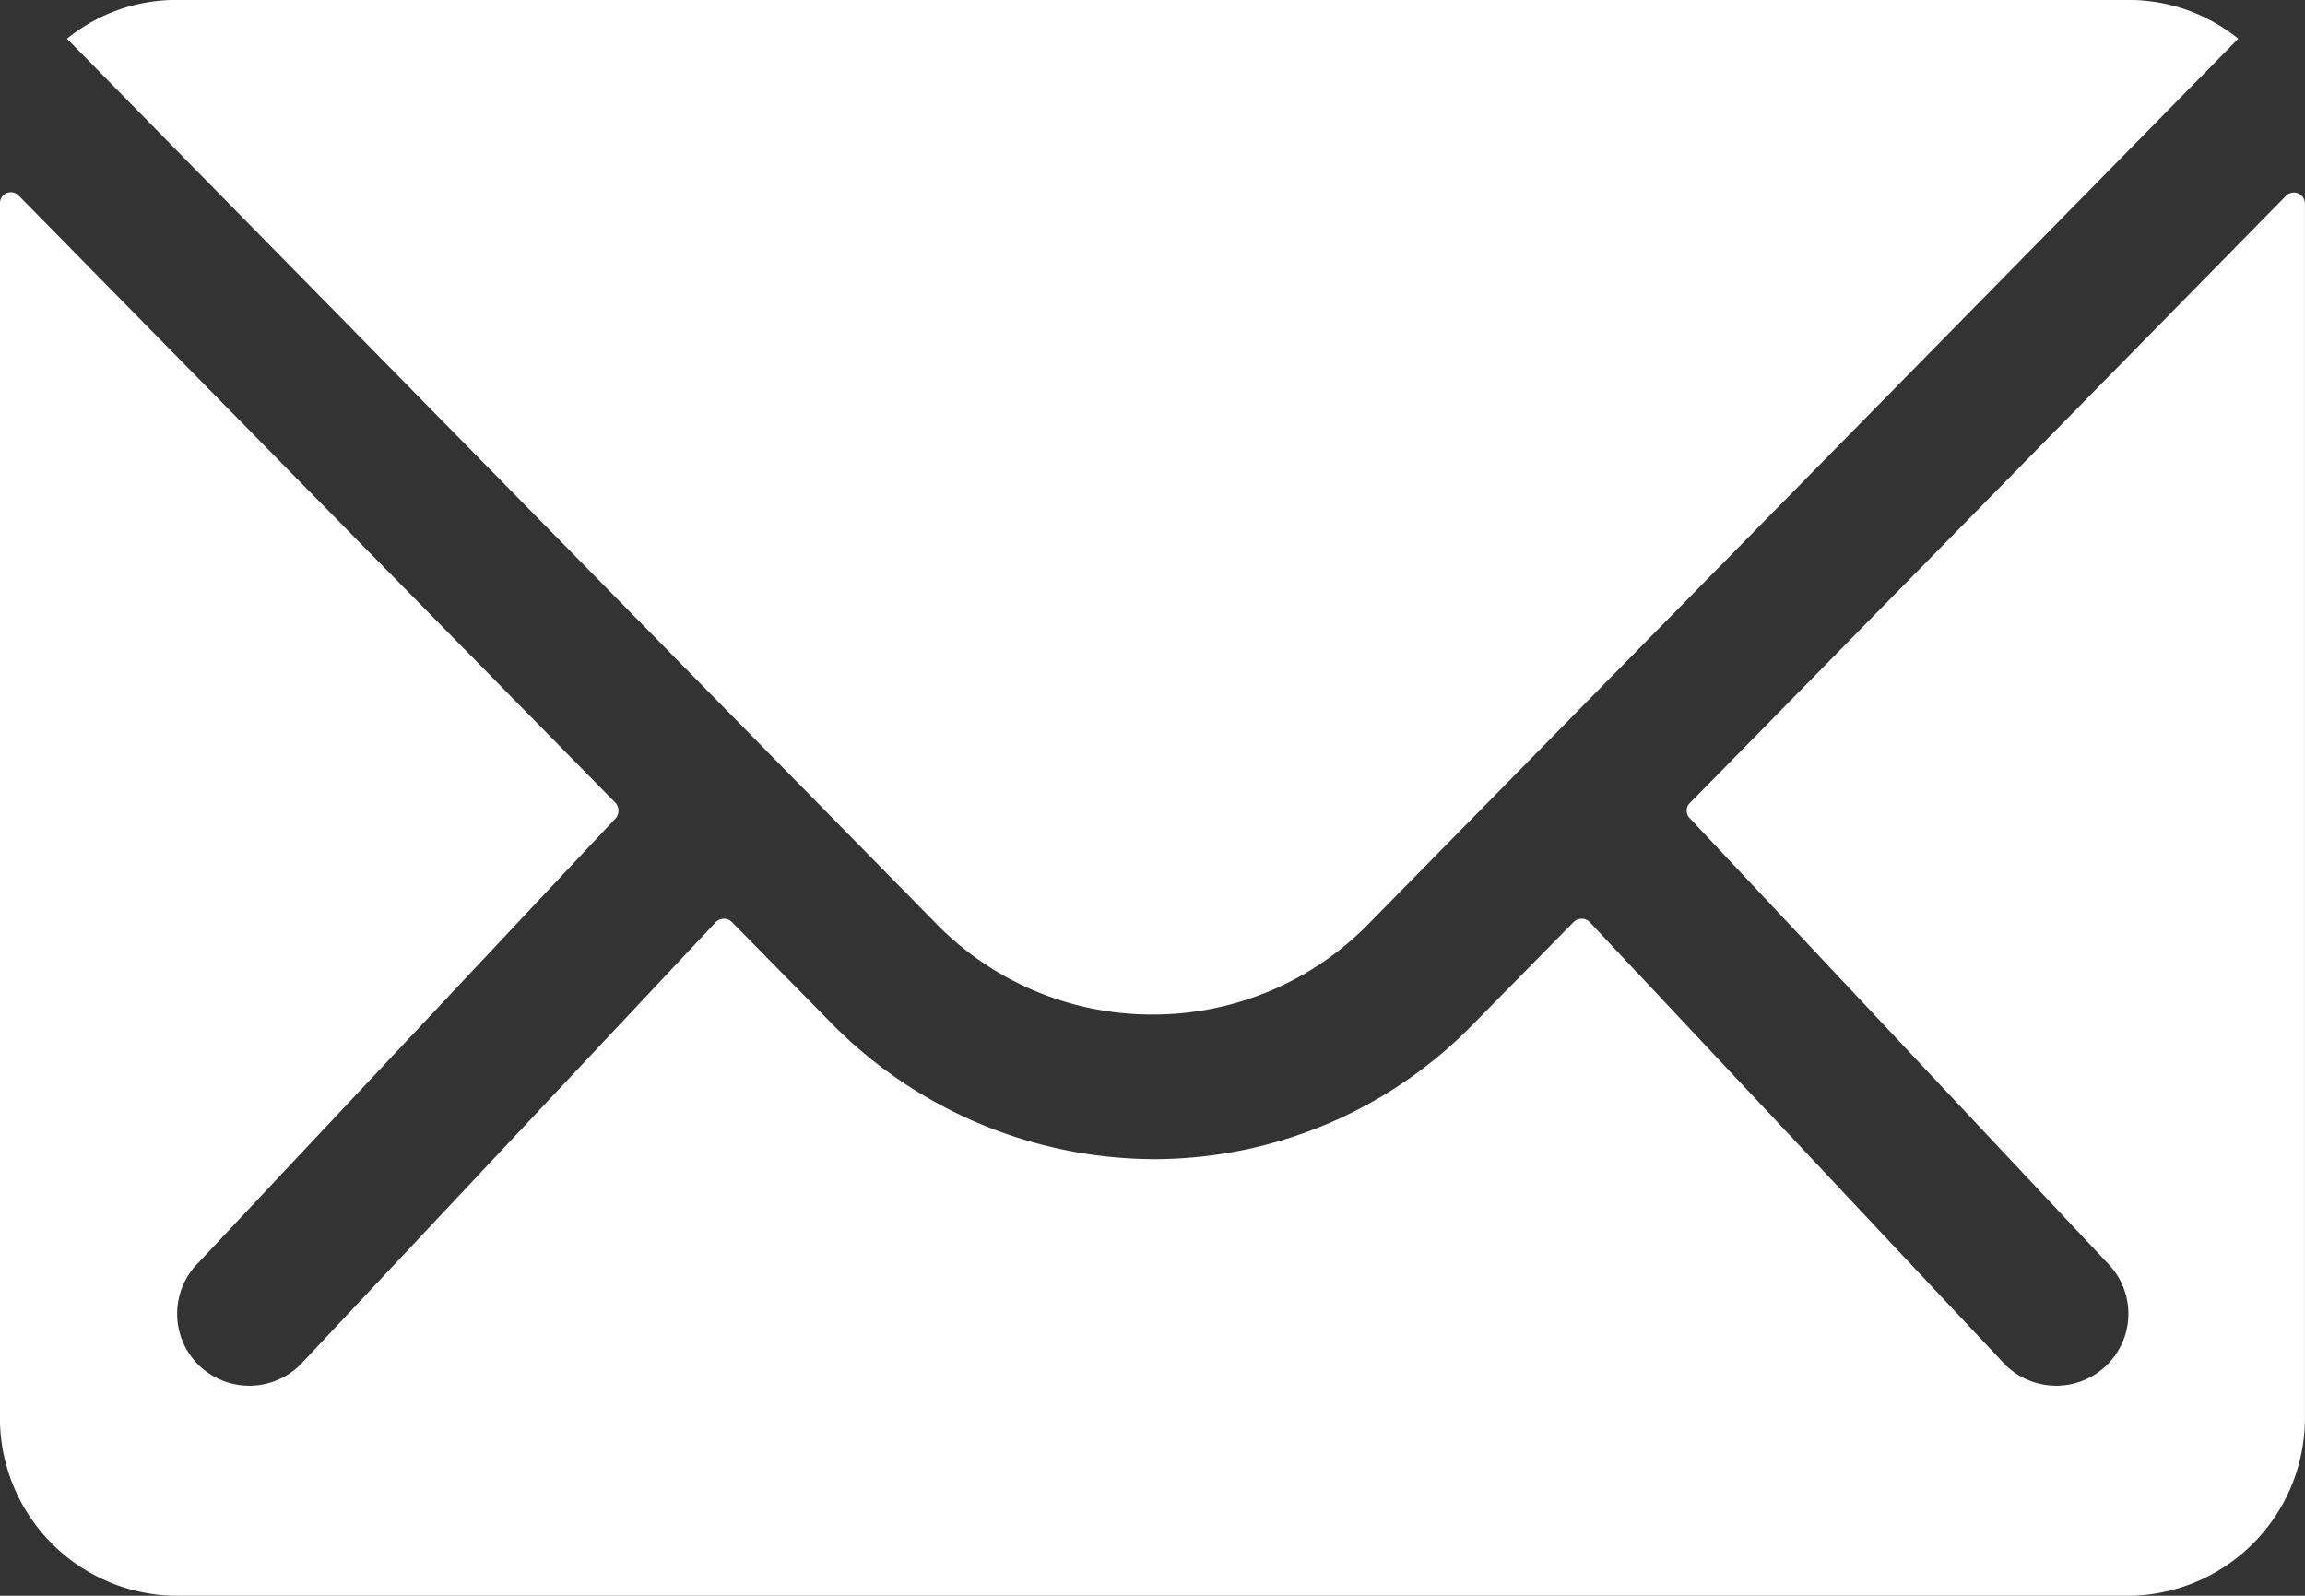 <svg xmlns="http://www.w3.org/2000/svg" width="34.994" height="24.226" viewBox="0 0 34.994 24.226">
  <rect x="0" y="0" width="34.994" height="24.226" fill="#333333" stroke="none"/>
  <g id="Icon_ionic-ios-mail" data-name="Icon ionic-ios-mail" transform="translate(-3.375 -7.875)">
    <path id="パス_23" data-name="パス 23" d="M38.083,10.366l-9.051,9.219a.163.163,0,0,0,0,.236l6.334,6.746a1.092,1.092,0,0,1,0,1.548,1.1,1.1,0,0,1-1.548,0l-6.309-6.721a.173.173,0,0,0-.244,0l-1.539,1.565A6.773,6.773,0,0,1,20.9,24.994,6.909,6.909,0,0,1,15.968,22.9l-1.481-1.506a.173.173,0,0,0-.244,0L7.934,28.115a1.1,1.1,0,0,1-1.548,0,1.092,1.092,0,0,1,0-1.548l6.334-6.746a.179.179,0,0,0,0-.236l-9.06-9.219a.166.166,0,0,0-.286.118V28.931a2.7,2.7,0,0,0,2.692,2.692h29.61a2.7,2.7,0,0,0,2.692-2.692V10.483A.168.168,0,0,0,38.083,10.366Z" transform="translate(0 0.479)" fill="#fff"/>
    <path id="パス_24" data-name="パス 24" d="M20.7,23.277a4.573,4.573,0,0,0,3.289-1.38l13.2-13.434a2.644,2.644,0,0,0-1.666-.589H5.891a2.626,2.626,0,0,0-1.666.589L17.424,21.9A4.574,4.574,0,0,0,20.7,23.277Z" transform="translate(0.167)" fill="#fff"/>
  </g>
</svg>
